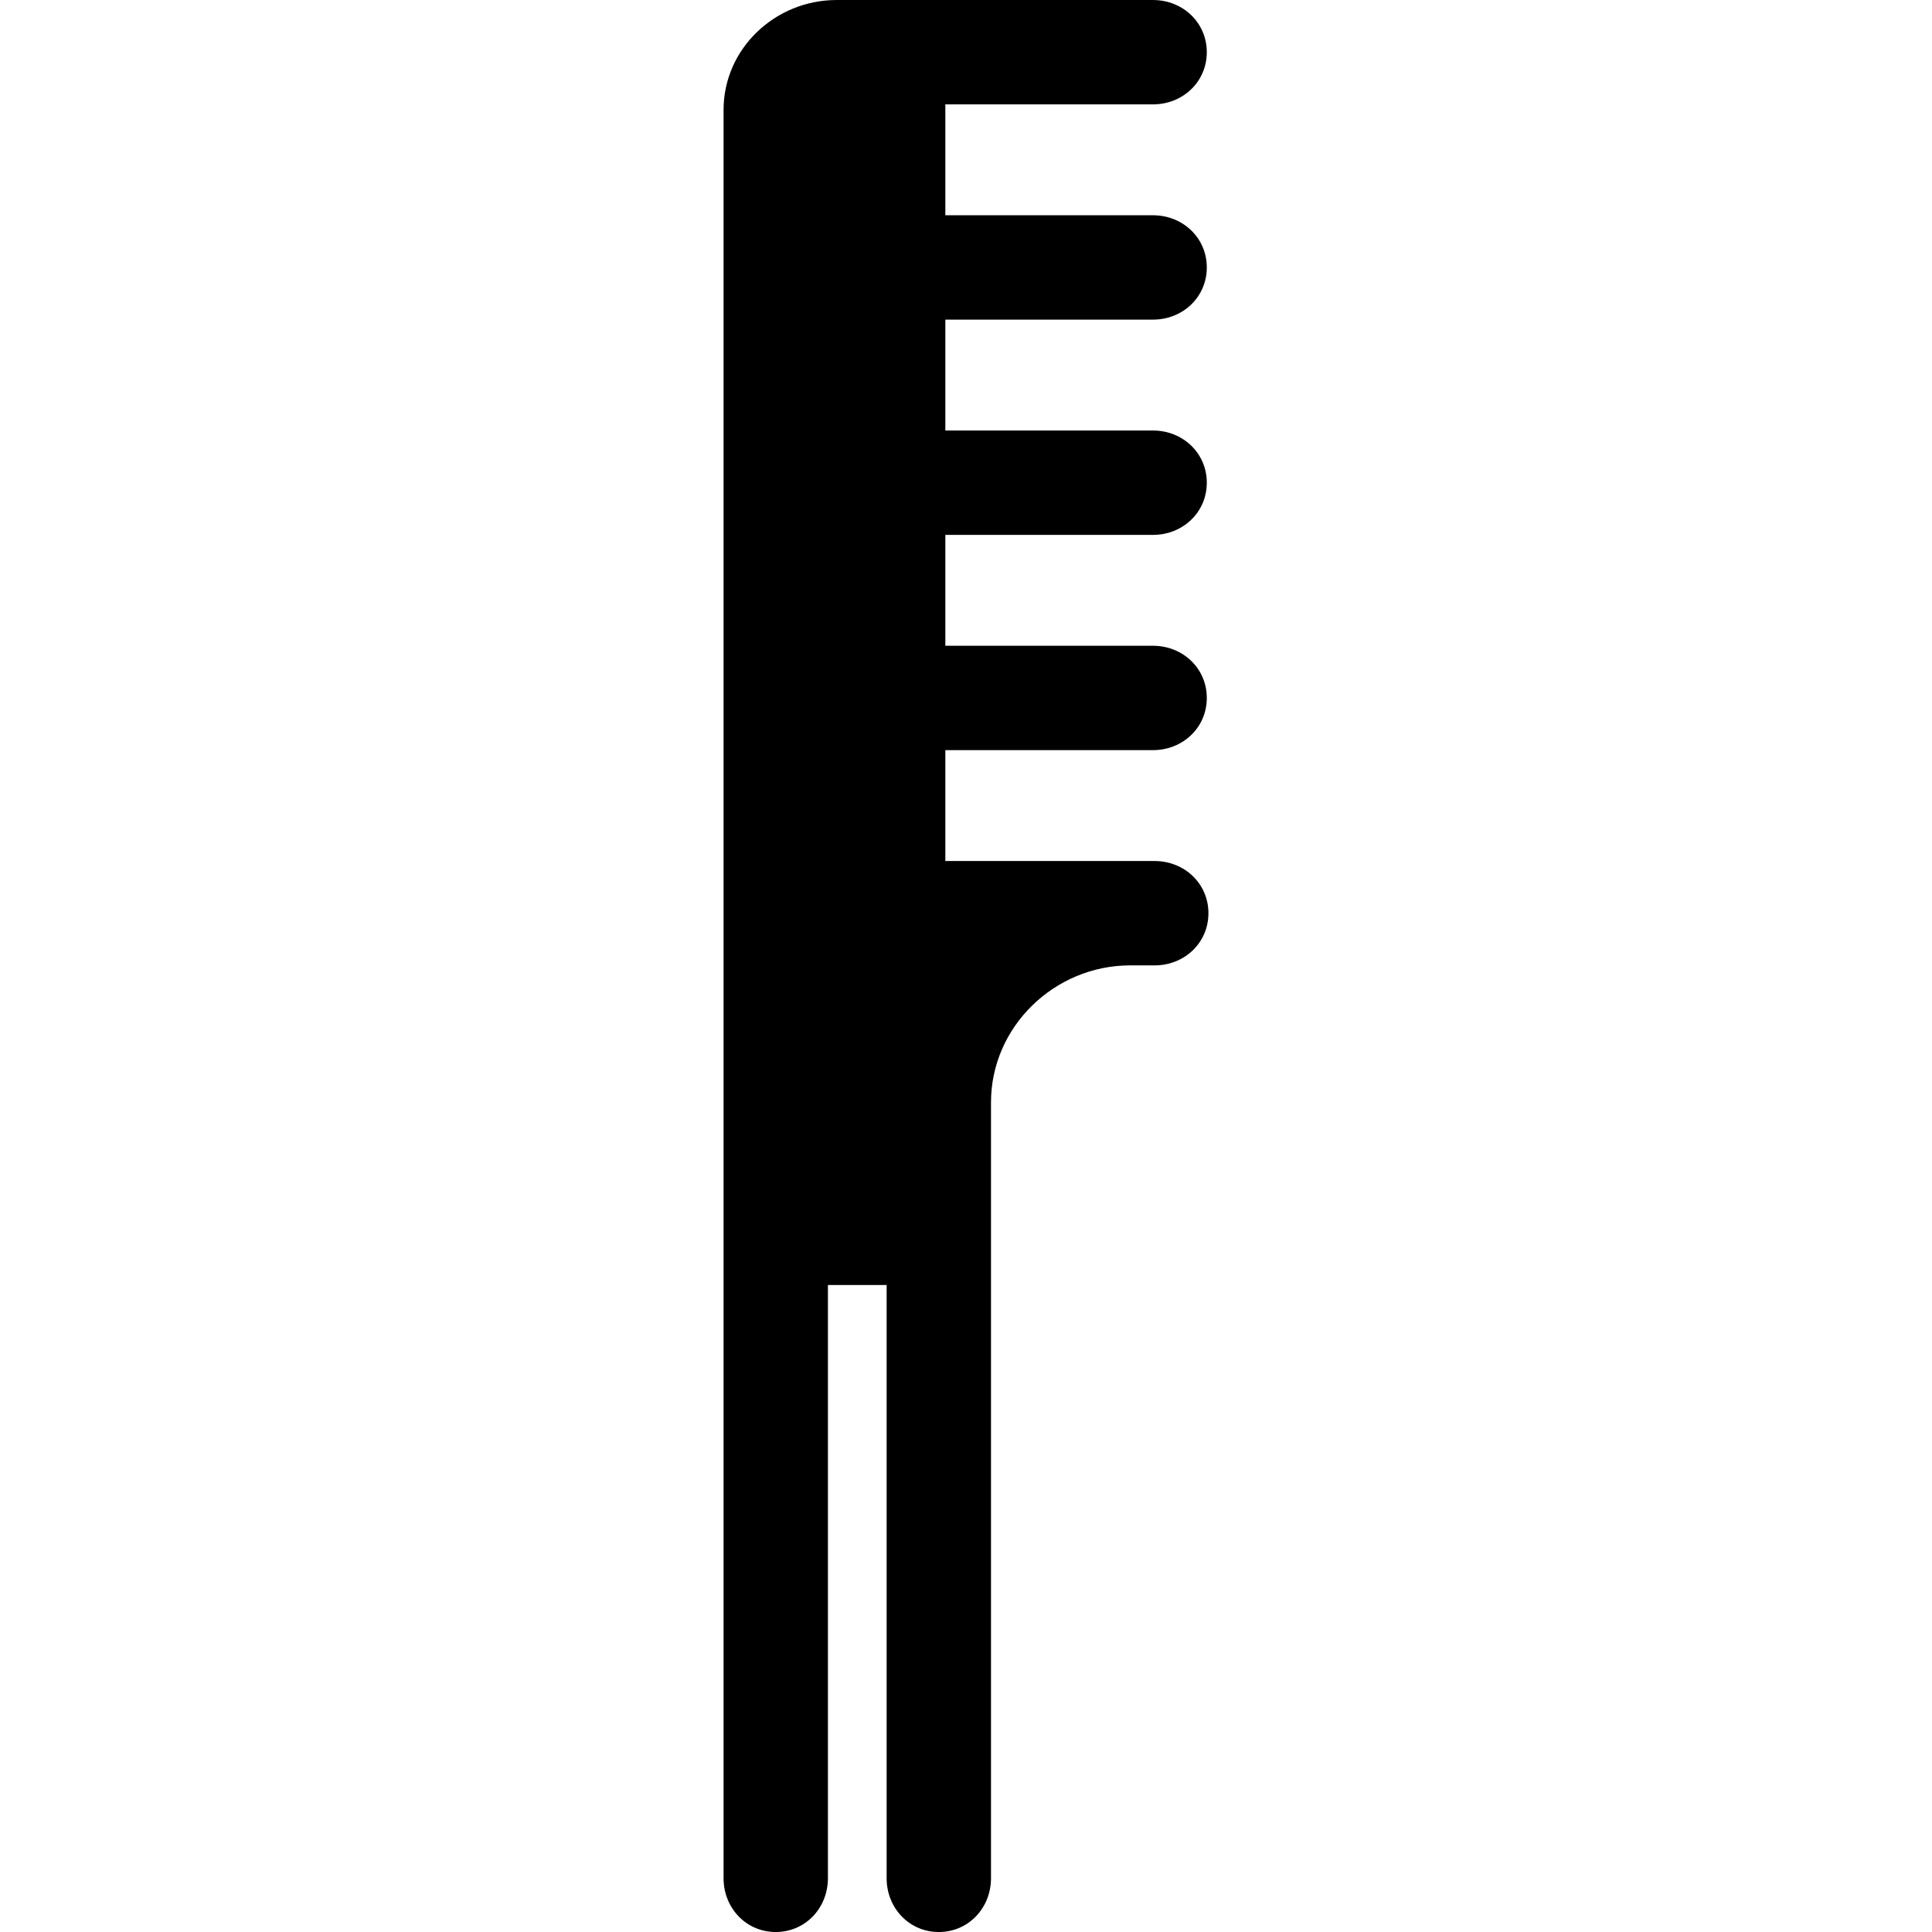 <?xml version='1.0' encoding='iso-8859-1'?>
<!-- Uploaded to: SVG Repo, www.svgrepo.com, Generator: SVG Repo Mixer Tools -->
<svg fill="#000000" height="800px" width="800px" version="1.1" xmlns="http://www.w3.org/2000/svg" viewBox="0 0 296.188 296.188" xmlns:xlink="http://www.w3.org/1999/xlink" enable-background="new 0 0 296.188 296.188">
  <g>
    <path d="m151.927,169c0-11.598 9.735-21 21.333-21h3.75c4.556,0 8.25-3.443 8.25-8s-3.694-8-8.25-8h-32.083v-17h31.833c4.556,0 8.25-3.443 8.25-8s-3.694-8-8.25-8h-31.833v-17h31.833c4.556,0 8.25-3.443 8.25-8s-3.694-8-8.25-8h-31.833v-17h31.833c4.556,0 8.25-3.443 8.25-8s-3.694-8-8.25-8h-31.833v-17h31.832c4.556,0 8.25-3.443 8.25-8s-3.694-8-8.25-8h-48.498c0,0-0.001,0-0.002,0-9.41,0-17.332,7.445-17.332,16.852v271.086c0,4.555 3.443,8.25 8,8.25 4.557,0 8-3.695 8-8.25v-90.938h9v90.938c0,4.555 3.443,8.25 8,8.25 4.557,0 8-3.695 8-8.25v-118.938z"/>
  </g>
</svg>